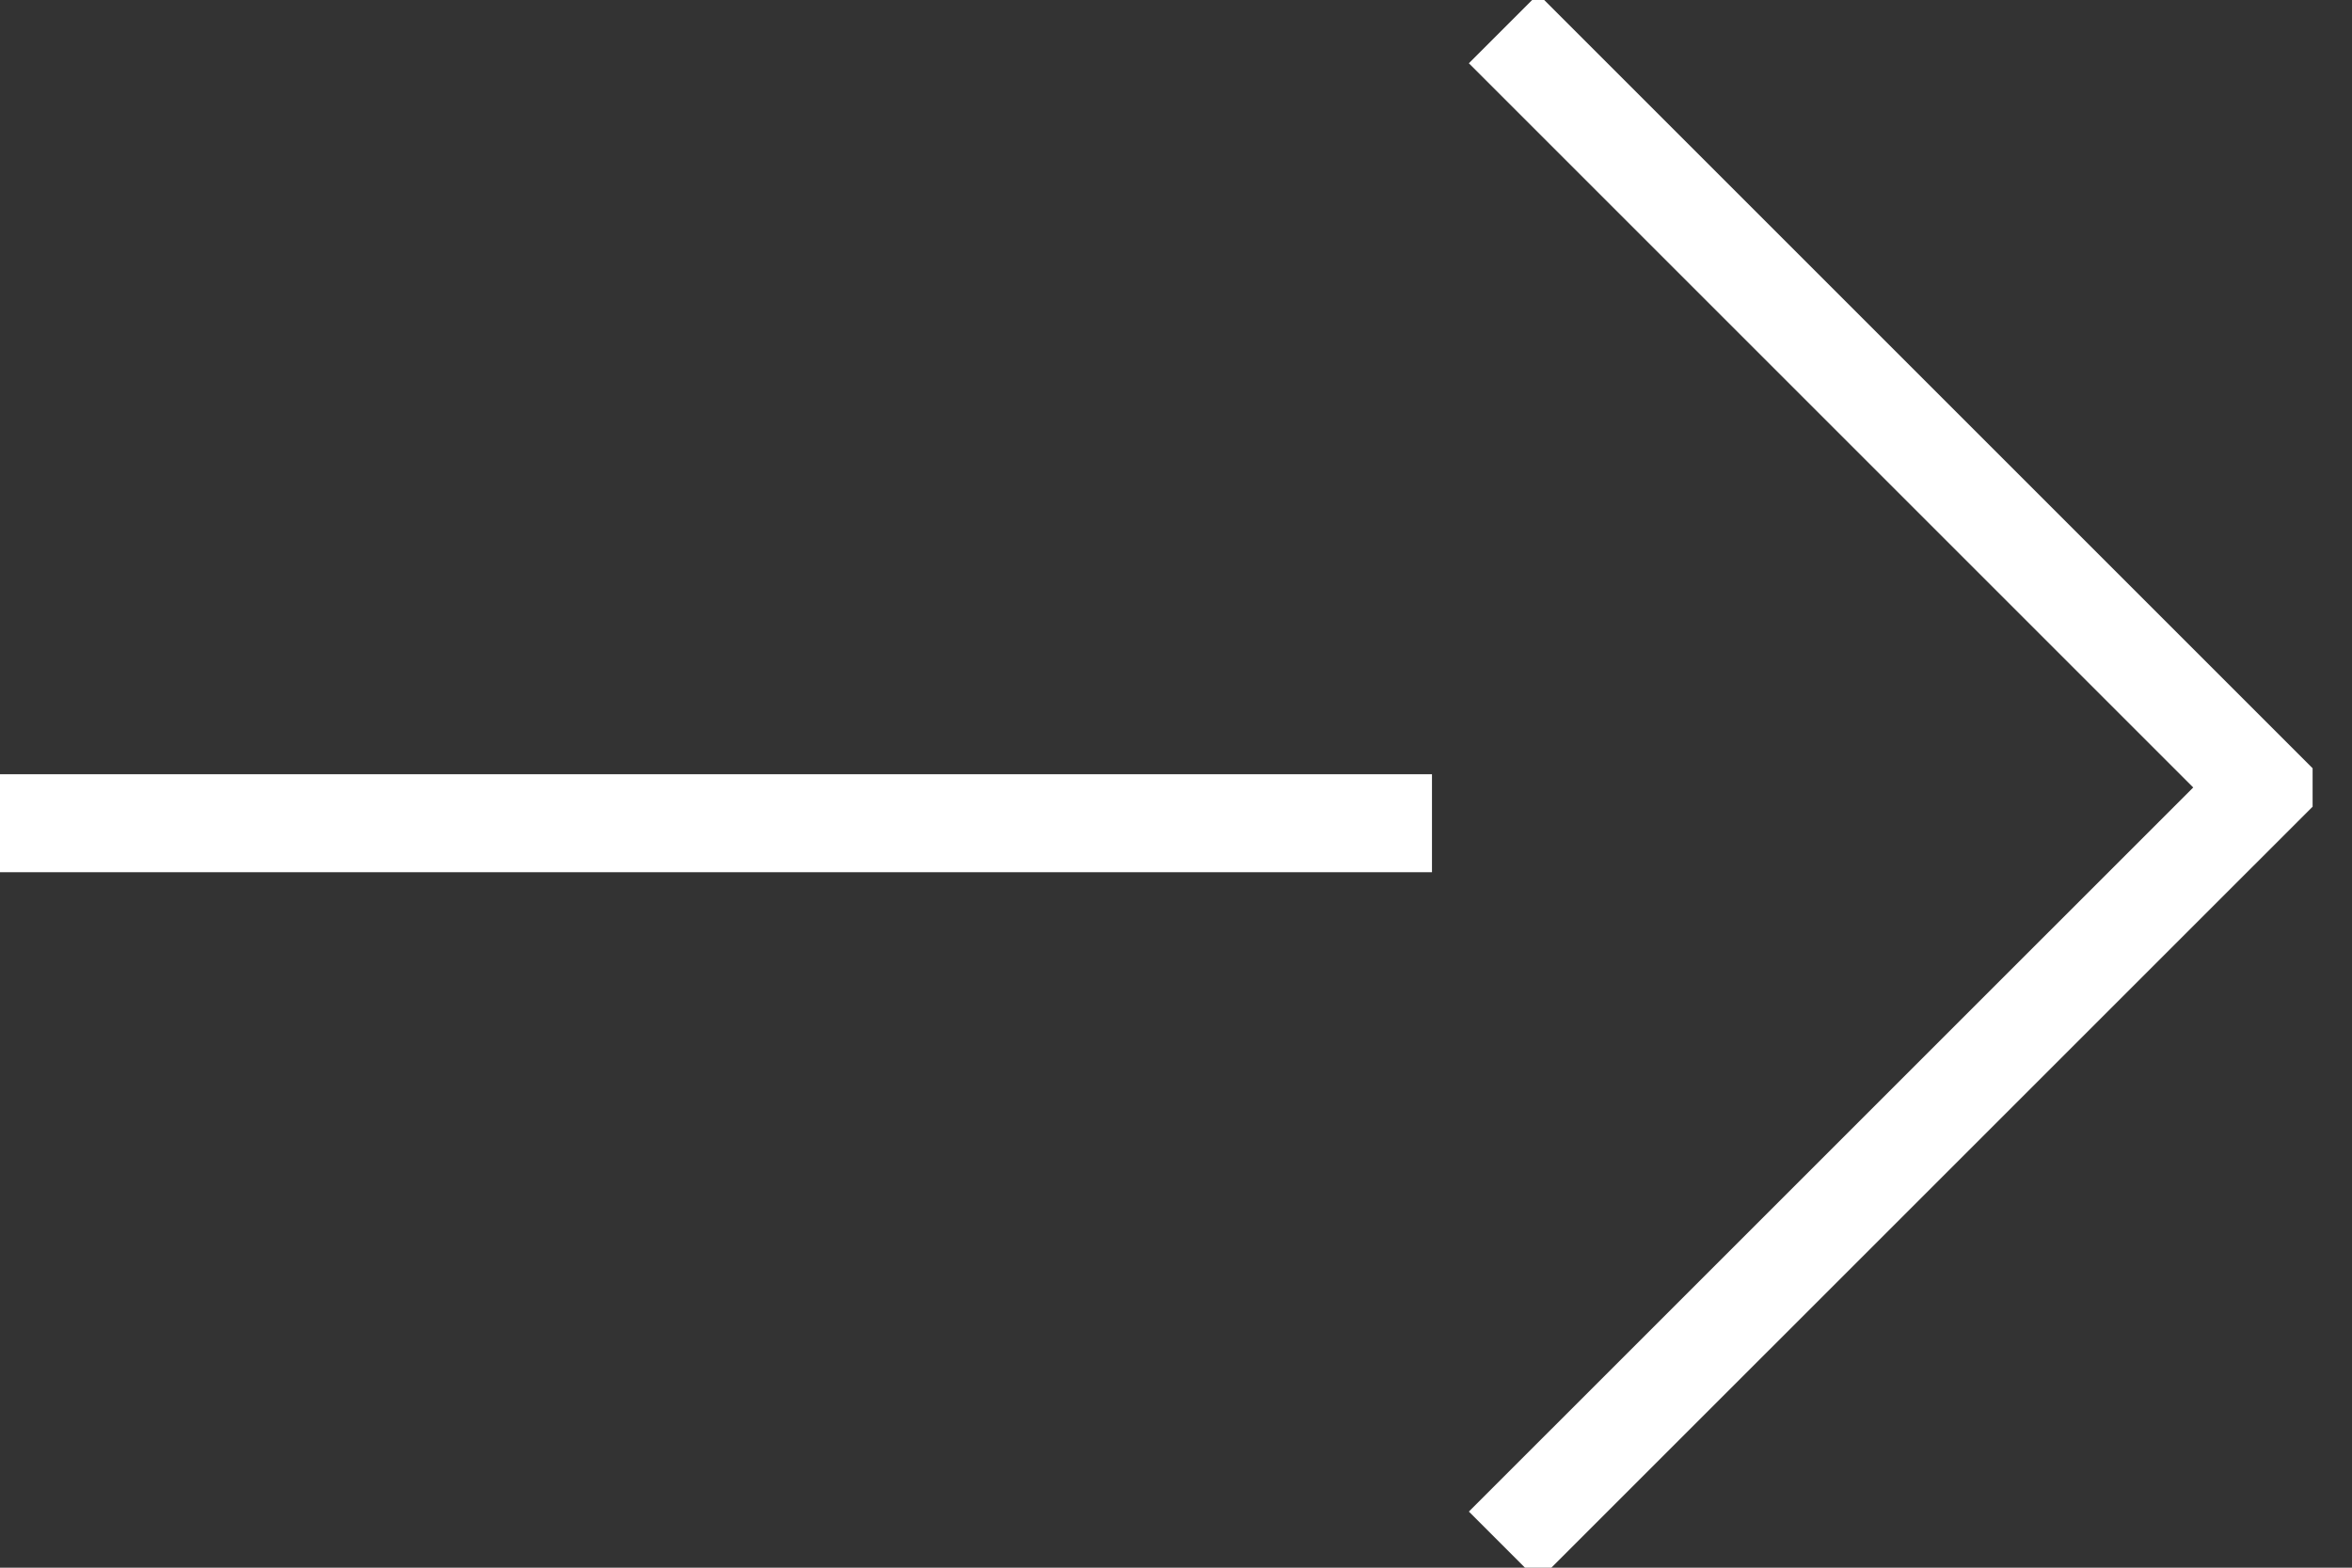 <?xml version="1.0" encoding="UTF-8"?> <svg xmlns="http://www.w3.org/2000/svg" width="24" height="16" viewBox="0 0 24 16" fill="none"><rect x="0" y="0" width="24" height="16" fill="#333333" stroke="none"/> <g clip-path="url(#clip0_133_476)"> <path d="M0 8.402H14.612" stroke="white" stroke-miterlimit="10"></path> <path d="M15.342 0.292L23.087 8.037L15.342 15.781" stroke="white" stroke-miterlimit="10"></path> </g> <defs> <clipPath id="clip0_133_476"> <rect width="23.598" height="16" fill="white"></rect> </clipPath> </defs> </svg> 